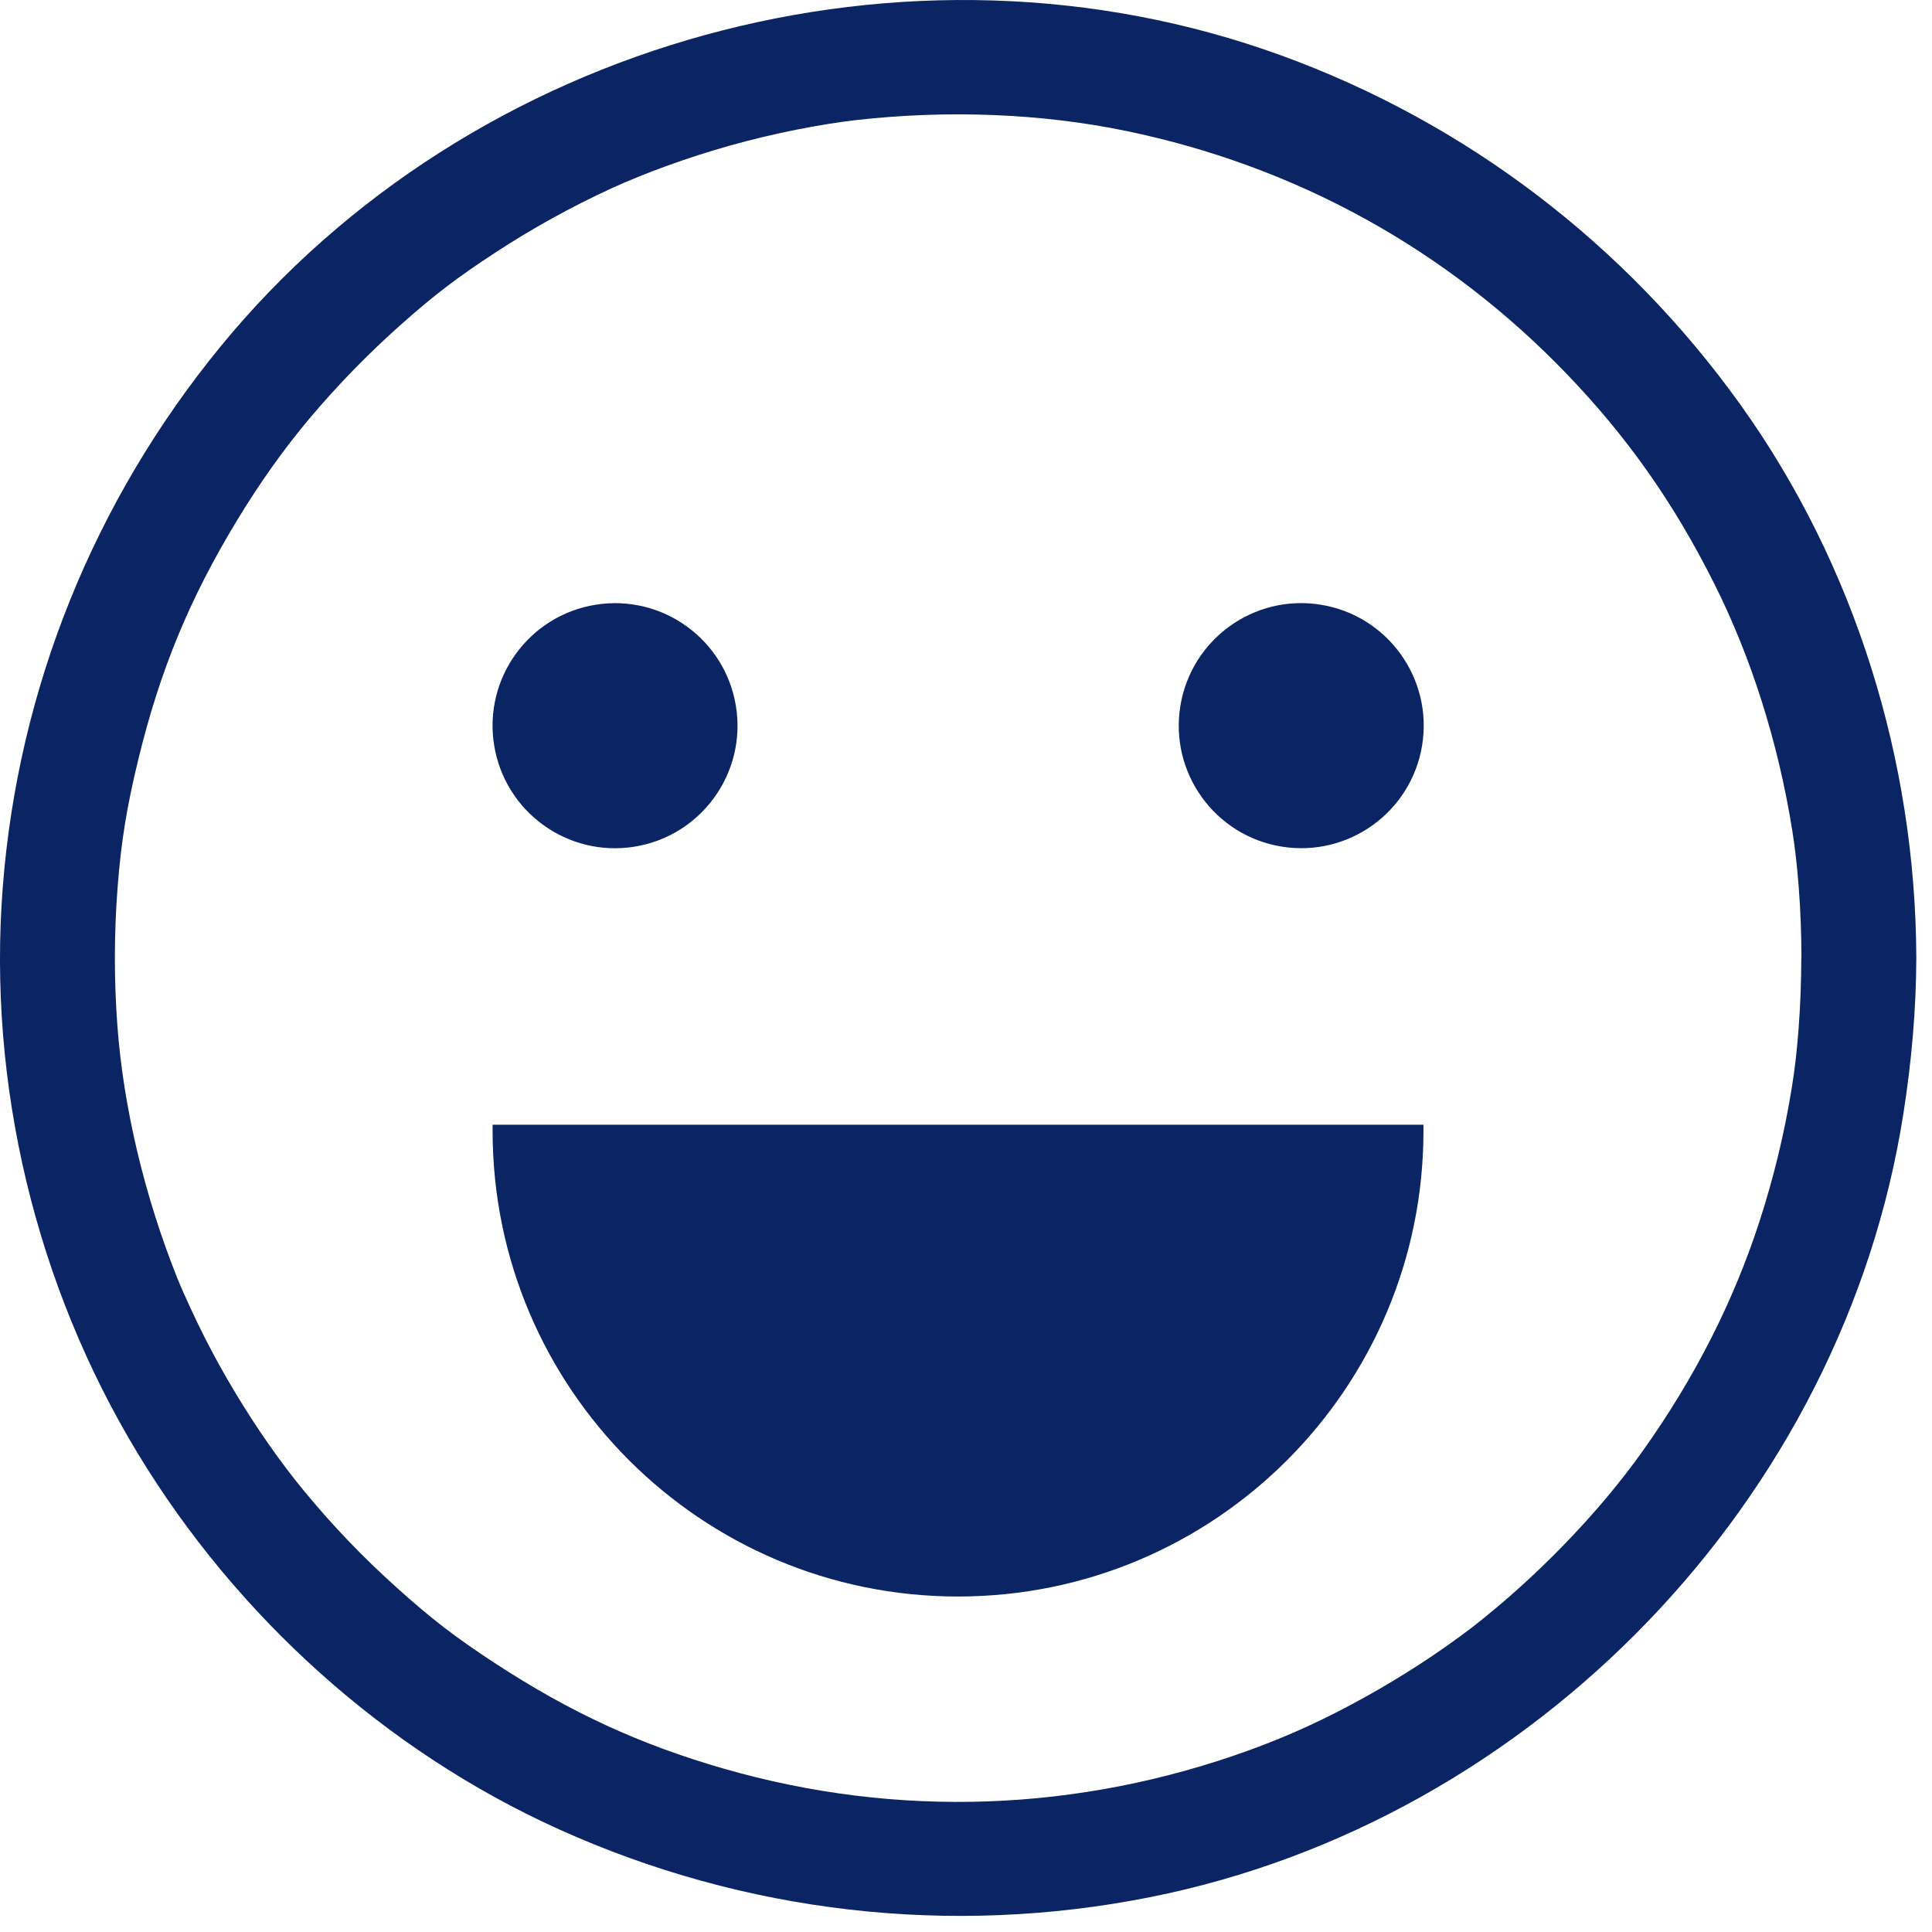 <?xml version="1.0" encoding="utf-8"?>
<svg xmlns="http://www.w3.org/2000/svg" width="96" height="96" viewBox="0 0 96 96" fill="none">
<path d="M89.506 47.601C89.501 48.773 89.46 49.945 89.371 51.114C89.275 52.352 89.186 53.109 89.024 54.105C88.661 56.341 88.124 58.55 87.423 60.705C86.133 64.677 84.206 68.479 81.612 72.118C80.511 73.662 79.194 75.237 77.655 76.817C76.96 77.532 76.241 78.222 75.501 78.889C75.131 79.223 74.754 79.55 74.373 79.87C74.145 80.061 73.914 80.253 73.681 80.441C73.526 80.566 73.371 80.69 73.213 80.813C73.357 80.703 73.353 80.706 73.2 80.824C71.492 82.129 69.678 83.303 67.797 84.345C65.799 85.451 64.036 86.252 62.148 86.94C53.607 90.052 44.59 90.365 35.974 87.886C31.811 86.689 28.334 85.09 24.587 82.638C22.637 81.364 21.431 80.434 19.714 78.889C17.997 77.345 16.56 75.837 15.163 74.151C13.984 72.73 12.749 70.976 11.633 69.105C11.116 68.244 10.632 67.364 10.176 66.469C9.719 65.573 9.073 64.166 8.833 63.569C7.18 59.446 6.132 55.019 5.832 50.957C5.663 48.67 5.668 46.372 5.844 44.087C6.02 41.803 6.298 40.103 6.869 37.75C7.951 33.297 9.42 29.743 11.788 25.841C12.936 23.947 14.126 22.286 15.354 20.824C16.766 19.145 18.298 17.571 19.938 16.116C21.577 14.66 22.705 13.799 24.589 12.565C26.436 11.357 28.375 10.283 30.382 9.36C32.026 8.604 34.179 7.821 36.273 7.233C37.365 6.927 38.465 6.665 39.578 6.443C40.69 6.221 41.795 6.05 42.526 5.968C47.118 5.449 51.771 5.641 55.948 6.505C64.429 8.259 71.921 12.41 77.867 18.599C80.858 21.715 83.158 24.966 85.181 29.003C87.017 32.667 88.355 36.873 89.054 41.252C89.191 42.104 89.289 42.94 89.378 44.087C89.467 45.234 89.51 46.429 89.513 47.601C89.526 51.274 95.235 51.283 95.221 47.601C95.187 37.807 92.18 28.054 86.46 20.079C80.762 12.138 72.857 6.098 63.668 2.756C45.117 -3.995 23.433 1.968 10.938 17.244C4.675 24.902 0.902 34.211 0.137 44.087C-0.621 53.863 1.777 63.867 6.86 72.244C11.772 80.338 19.14 86.999 27.777 90.899C36.99 95.059 47.241 96.245 57.16 94.266C76.184 90.477 91.591 74.508 94.582 55.313C94.982 52.757 95.212 50.189 95.221 47.601C95.235 43.925 89.526 43.92 89.513 47.601H89.506Z" fill="#0B2463"/>
<path d="M70.665 37.033C71.203 33.714 68.95 30.587 65.633 30.048C62.315 29.509 59.189 31.763 58.651 35.082C58.112 38.401 60.365 41.529 63.683 42.067C67 42.606 70.126 40.352 70.665 37.033Z" fill="#0B2463"/>
<path d="M31.527 42.071C34.846 41.537 37.103 38.413 36.569 35.093C36.035 31.773 32.912 29.515 29.594 30.049C26.276 30.583 24.019 33.708 24.553 37.027C25.087 40.347 28.209 42.605 31.527 42.071Z" fill="#0B2463"/>
<path d="M24.477 55.887V56.193C24.477 68.972 34.832 79.33 47.604 79.33C60.378 79.33 70.731 68.97 70.731 56.193V55.887H24.475H24.477Z" fill="#0B2463"/>
</svg>